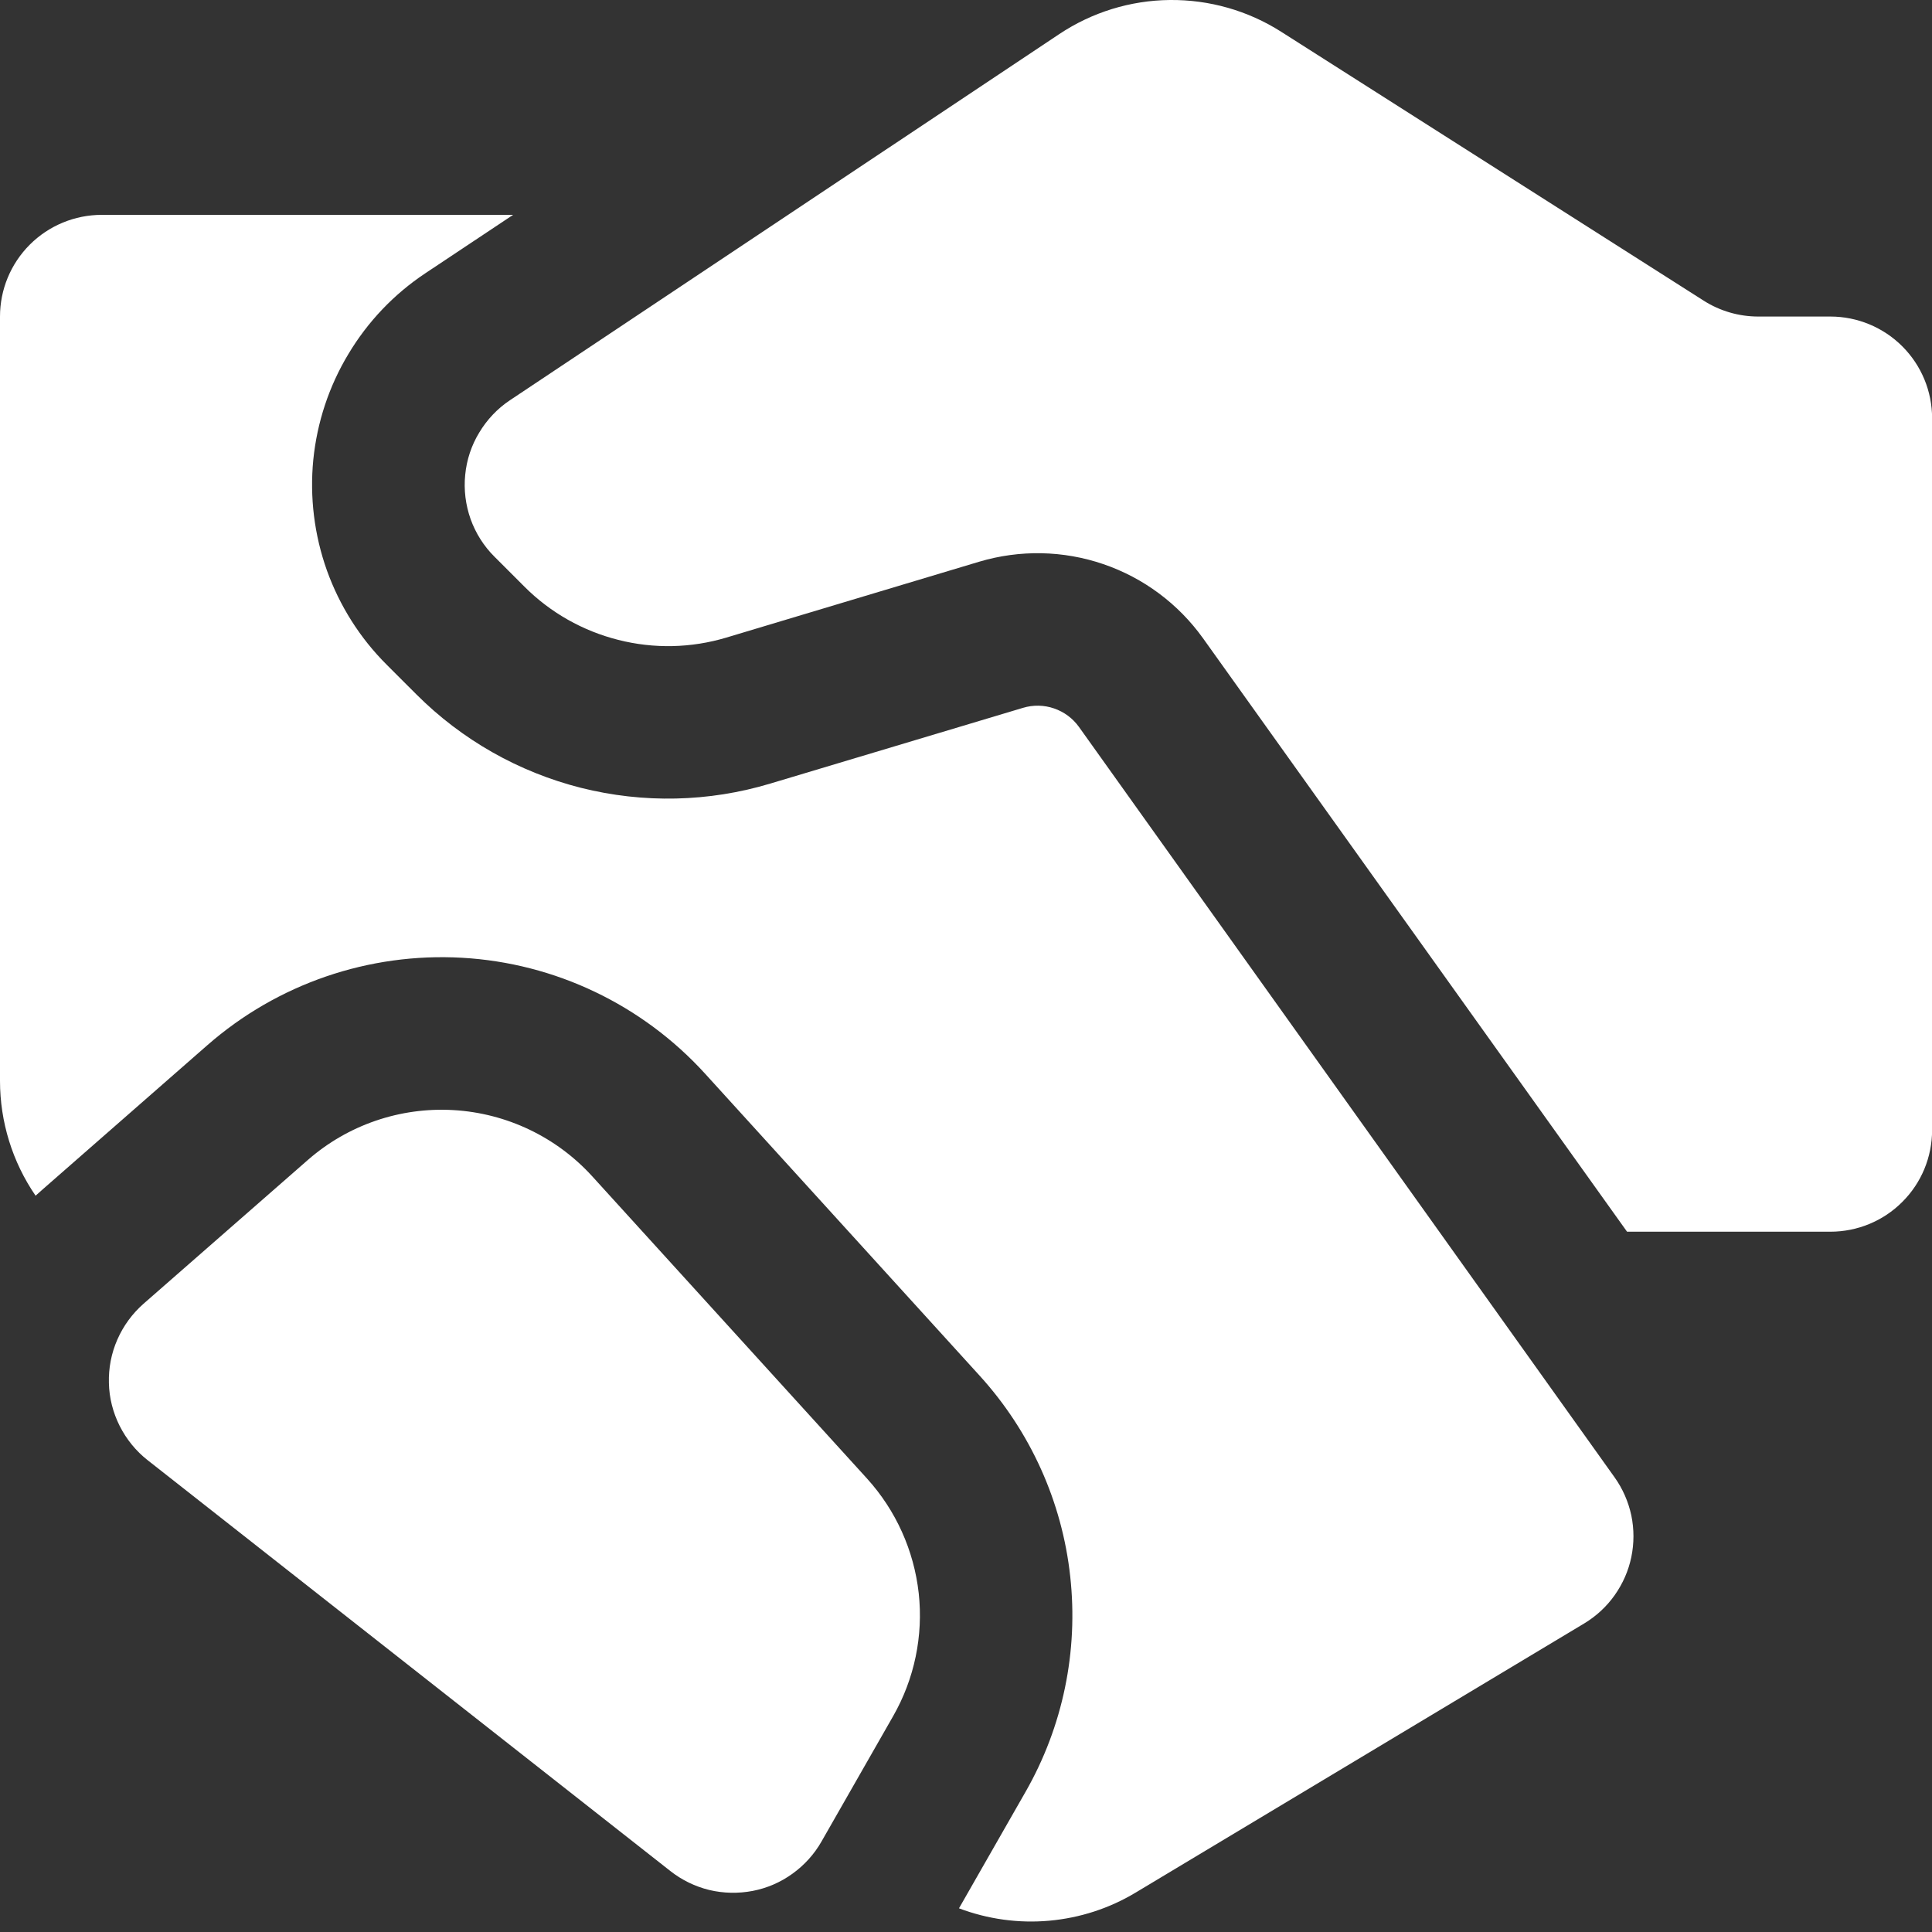 <svg width="19" height="19" viewBox="0 0 19 19" fill="none" xmlns="http://www.w3.org/2000/svg">
<rect x="0" y="0" width="19" height="19" fill="#333333" stroke="none"/>
<path d="M17.291 3.113H18.001C18.266 3.113 18.521 3.219 18.708 3.406C18.896 3.594 19.001 3.848 19.001 4.113V11.113C19.001 11.379 18.896 11.633 18.708 11.82C18.521 12.008 18.266 12.113 18.001 12.113H16.001L11.831 6.277C11.588 5.938 11.246 5.683 10.851 5.548C10.457 5.413 10.03 5.405 9.63 5.524L7.144 6.27C6.798 6.374 6.431 6.382 6.081 6.293C5.731 6.205 5.411 6.024 5.156 5.768L4.863 5.475C4.758 5.371 4.678 5.244 4.628 5.105C4.579 4.966 4.56 4.817 4.575 4.67C4.589 4.523 4.636 4.38 4.713 4.254C4.789 4.127 4.892 4.018 5.015 3.936L10.416 0.336C10.738 0.121 11.116 0.004 11.504 0C11.892 -0.004 12.272 0.104 12.599 0.312L16.755 2.957C16.915 3.059 17.102 3.113 17.291 3.113ZM3.027 11.408L1.411 12.822C1.301 12.919 1.213 13.039 1.154 13.174C1.095 13.308 1.067 13.454 1.071 13.601C1.074 13.748 1.111 13.892 1.177 14.023C1.243 14.154 1.337 14.27 1.452 14.36L6.592 18.4C6.705 18.489 6.836 18.553 6.976 18.587C7.115 18.62 7.261 18.623 7.402 18.596C7.543 18.569 7.677 18.511 7.793 18.427C7.91 18.343 8.008 18.235 8.079 18.11L8.783 16.878C8.993 16.511 9.081 16.087 9.035 15.668C8.988 15.247 8.81 14.853 8.526 14.54L5.824 11.568C5.472 11.181 4.981 10.947 4.458 10.917C3.935 10.887 3.421 11.063 3.027 11.408ZM5.046 2.113H1C0.735 2.113 0.48 2.219 0.293 2.406C0.105 2.594 0 2.848 0 3.113V10.629C5.35399e-05 11.033 0.122 11.427 0.35 11.759L0.424 11.693L2.039 10.279C2.729 9.675 3.628 9.367 4.544 9.419C5.459 9.471 6.317 9.881 6.934 10.559L9.636 13.531C10.133 14.078 10.445 14.768 10.525 15.503C10.606 16.238 10.453 16.979 10.086 17.621L9.431 18.767C9.714 18.874 10.017 18.916 10.318 18.889C10.619 18.862 10.91 18.768 11.169 18.612L15.579 15.966C15.697 15.895 15.8 15.8 15.879 15.688C15.959 15.575 16.015 15.448 16.043 15.313C16.071 15.178 16.071 15.038 16.043 14.903C16.014 14.768 15.958 14.64 15.878 14.528L10.611 7.149C10.55 7.064 10.465 7.001 10.366 6.967C10.268 6.933 10.161 6.931 10.061 6.961L7.575 7.706C6.97 7.888 6.327 7.902 5.714 7.748C5.101 7.593 4.542 7.276 4.095 6.829L3.802 6.536C3.54 6.275 3.34 5.958 3.215 5.61C3.091 5.262 3.045 4.89 3.081 4.522C3.118 4.154 3.235 3.799 3.426 3.482C3.616 3.164 3.874 2.893 4.182 2.688L5.046 2.113Z" fill="white"/>
</svg>
